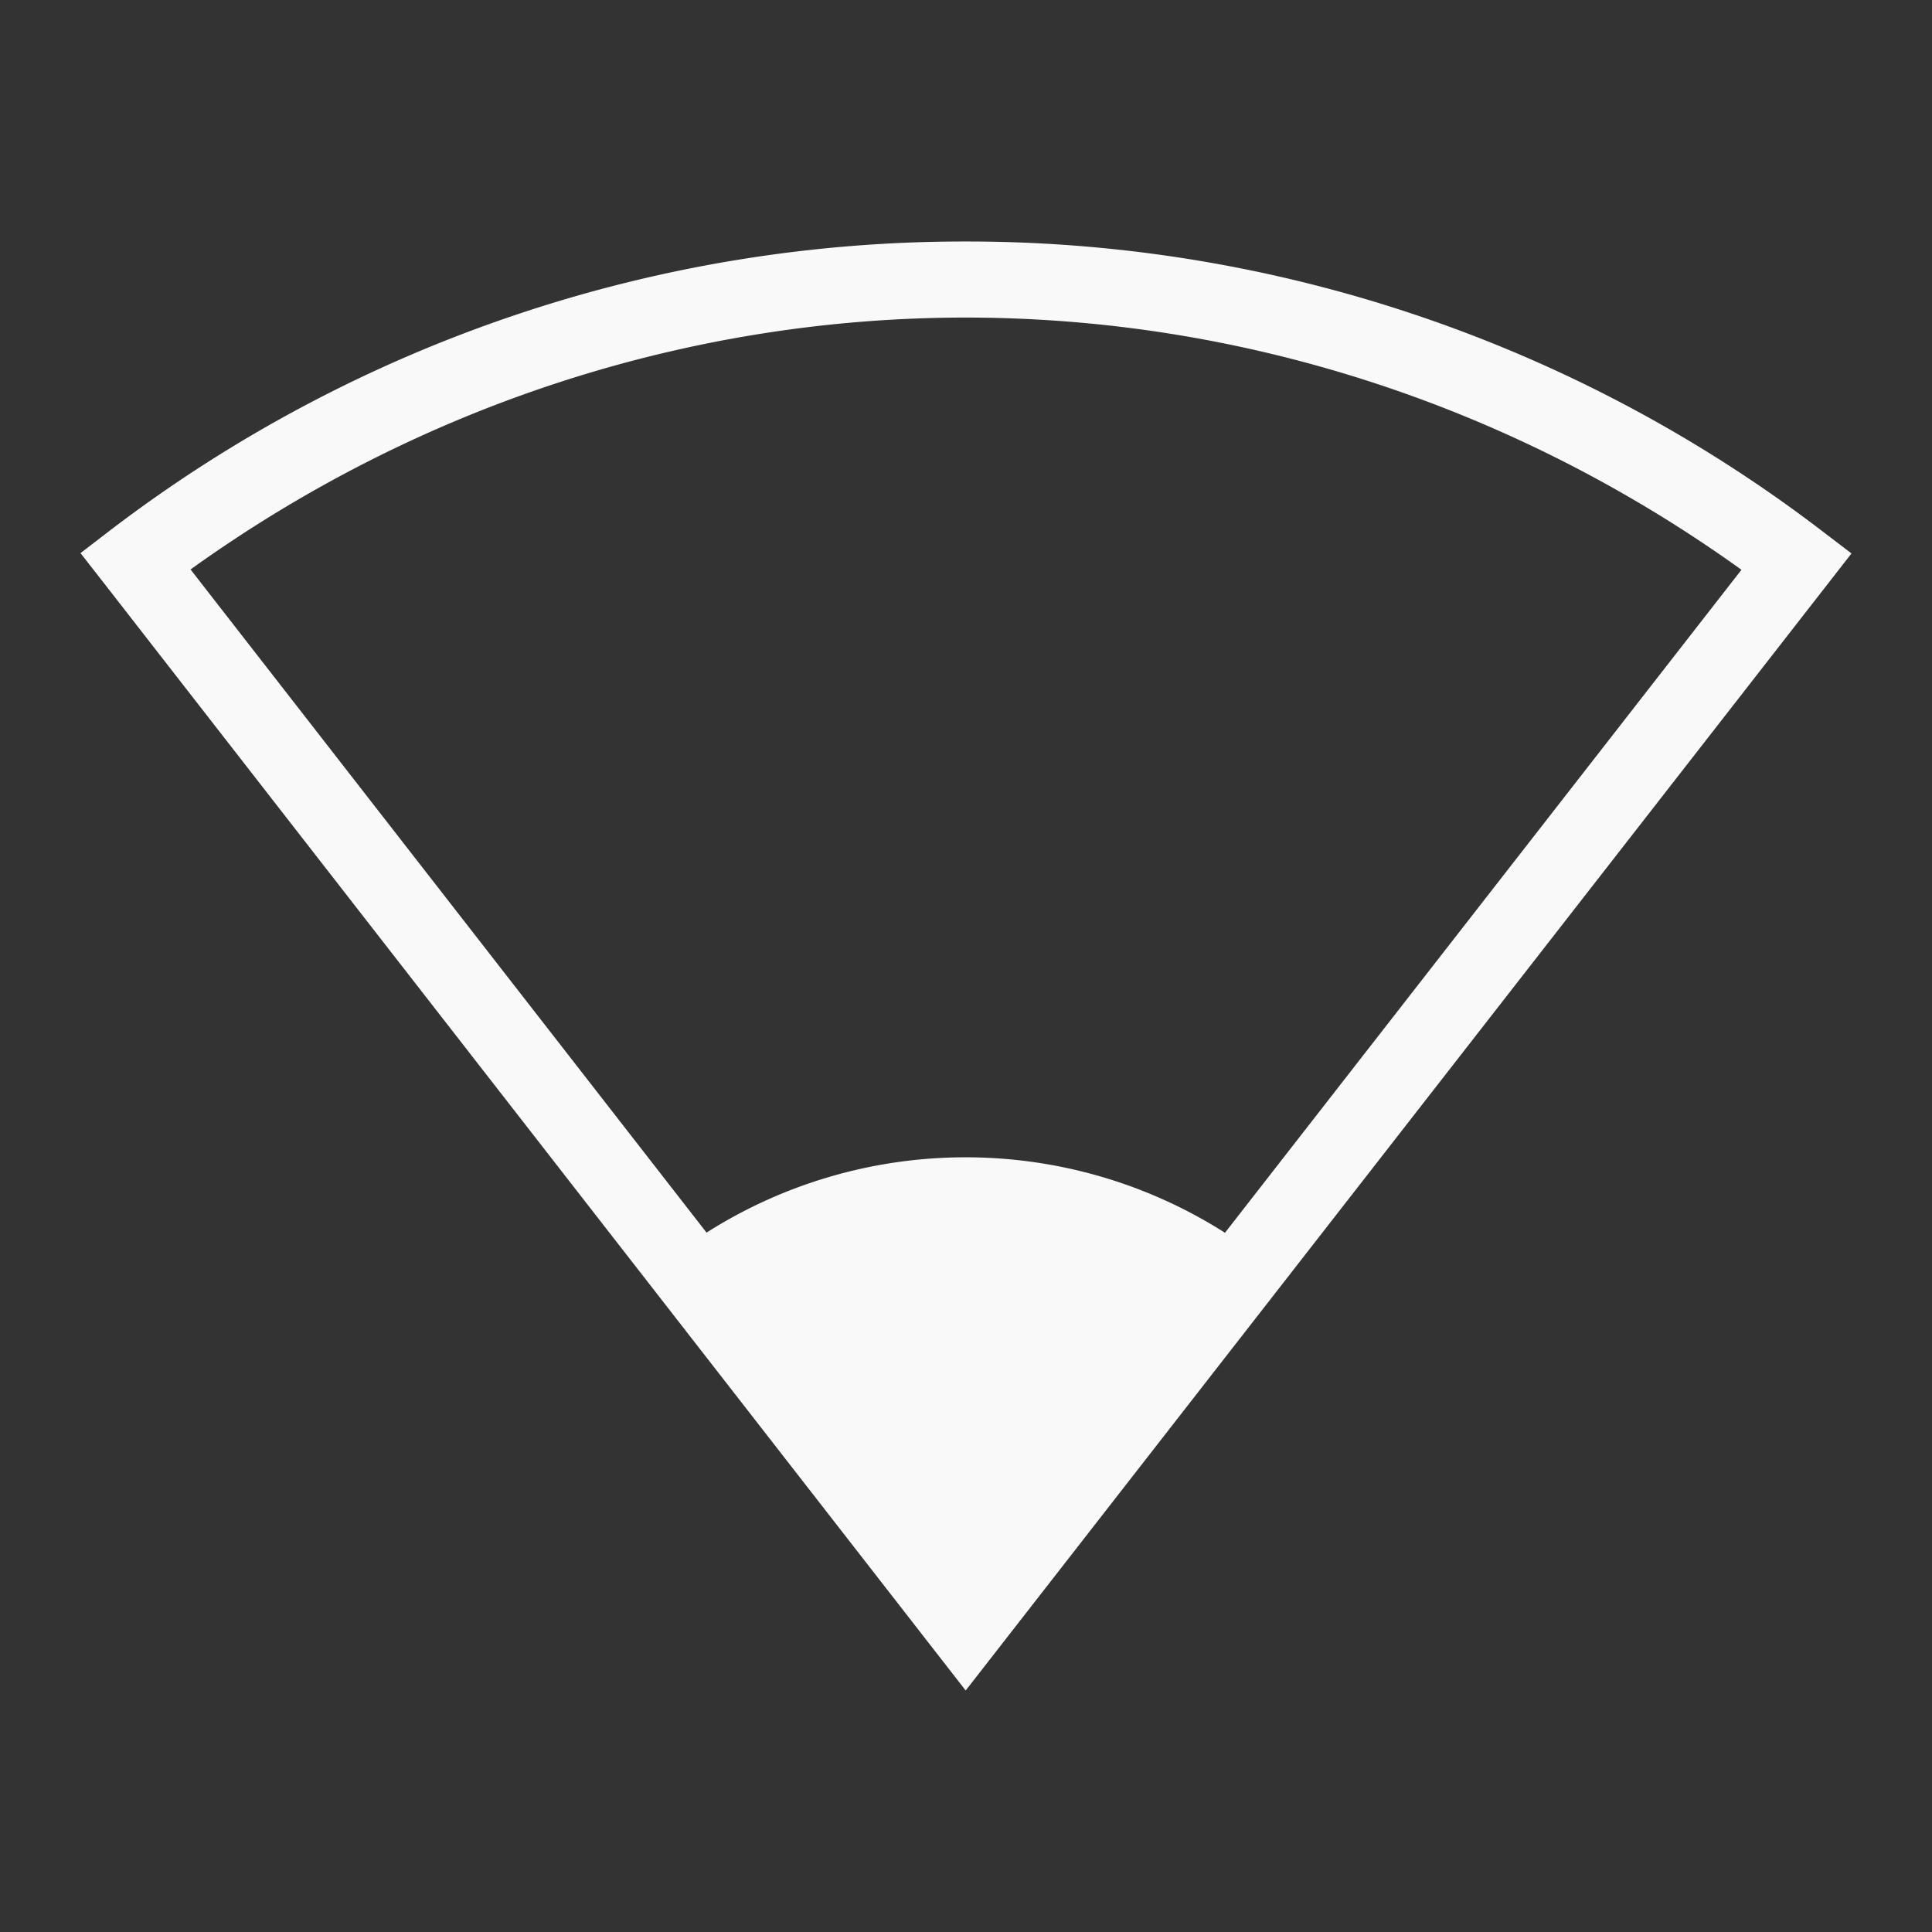 <svg version="1.0" viewBox="0 0 24 24" xmlns="http://www.w3.org/2000/svg"><rect x="0" y="0" width="24" height="24" fill="#333333" stroke="none"/><path d="M12 3A17.472 17.472 0 0 0 1.379 6.58L1 6.871l.293.375L11.996 21 23 6.875l-.379-.289A17.478 17.478 0 0 0 12.001 3zm0 .945c3.385.001 6.757 1.066 9.633 3.133l-6.416 8.236a5.955 5.898 0 0 0-6.44-.002l-6.41-8.238C5.244 5.008 8.615 3.944 12 3.945z" color="#000" fill="#F9F9F9" style="font-feature-settings:normal;font-variant-alternates:normal;font-variant-caps:normal;font-variant-ligatures:none;font-variant-numeric:normal;font-variant-position:normal;isolation:auto;mix-blend-mode:normal;shape-padding:0;text-decoration-color:#000;text-decoration-line:none;text-decoration-style:solid;text-indent:0;text-transform:none;white-space:normal"/></svg>